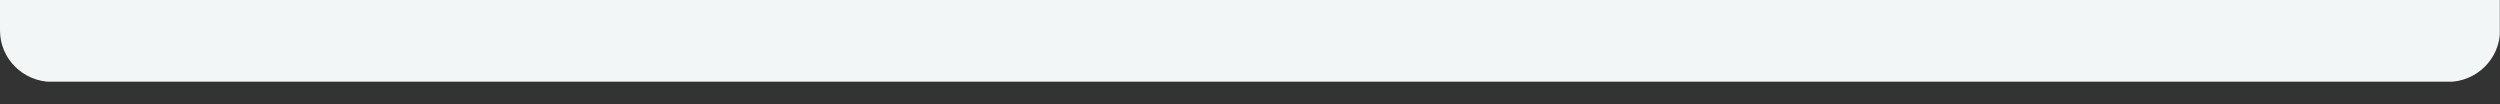 <?xml version="1.0" encoding="utf-8"?>
<!-- Generator: Adobe Illustrator 29.4.0, SVG Export Plug-In . SVG Version: 9.03 Build 0)  -->
<svg version="1.0" id="Layer_1" xmlns="http://www.w3.org/2000/svg" xmlns:xlink="http://www.w3.org/1999/xlink" x="0px" y="0px"
	 viewBox="0 0 1200 50" style="enable-background:new 0 0 1200 50;" xml:space="preserve">
<rect x="0" y="0" width="1200" height="50" fill="#333333" stroke="none"/>
<style type="text/css">
	.st0{clip-path:url(#SVGID_00000008145780460485385250000012604510104217366195_);}
	.st1{clip-path:url(#SVGID_00000117648593079200674460000016377345494043443879_);}
	.st2{fill:#F3F6F7;}
</style>
<g>
	<defs>
		<rect id="SVGID_1_" y="0" width="1200" height="39.2"/>
	</defs>
	<clipPath id="SVGID_00000110433250361191343930000002770573389696839324_">
		<use xlink:href="#SVGID_1_"  style="overflow:visible;"/>
	</clipPath>
	<g style="clip-path:url(#SVGID_00000110433250361191343930000002770573389696839324_);">
		<g>
			<defs>
				<path id="SVGID_00000039827542297336862360000016514665152855931814_" d="M25-29.4h1150c13.8,0,25,11,25,24.7v19.3
					c0,13.6-11.2,24.7-25,24.7H25c-13.8,0-25-11-25-24.7V-4.7C0-18.3,11.2-29.4,25-29.4z"/>
			</defs>
			<clipPath id="SVGID_00000154399961741124918310000018121170783917262243_">
				<use xlink:href="#SVGID_00000039827542297336862360000016514665152855931814_"  style="overflow:visible;"/>
			</clipPath>
			<g style="clip-path:url(#SVGID_00000154399961741124918310000018121170783917262243_);">
				<path class="st2" d="M0-29.4h1199.9v68.6H0V-29.4z"/>
			</g>
		</g>
	</g>
</g>
</svg>
